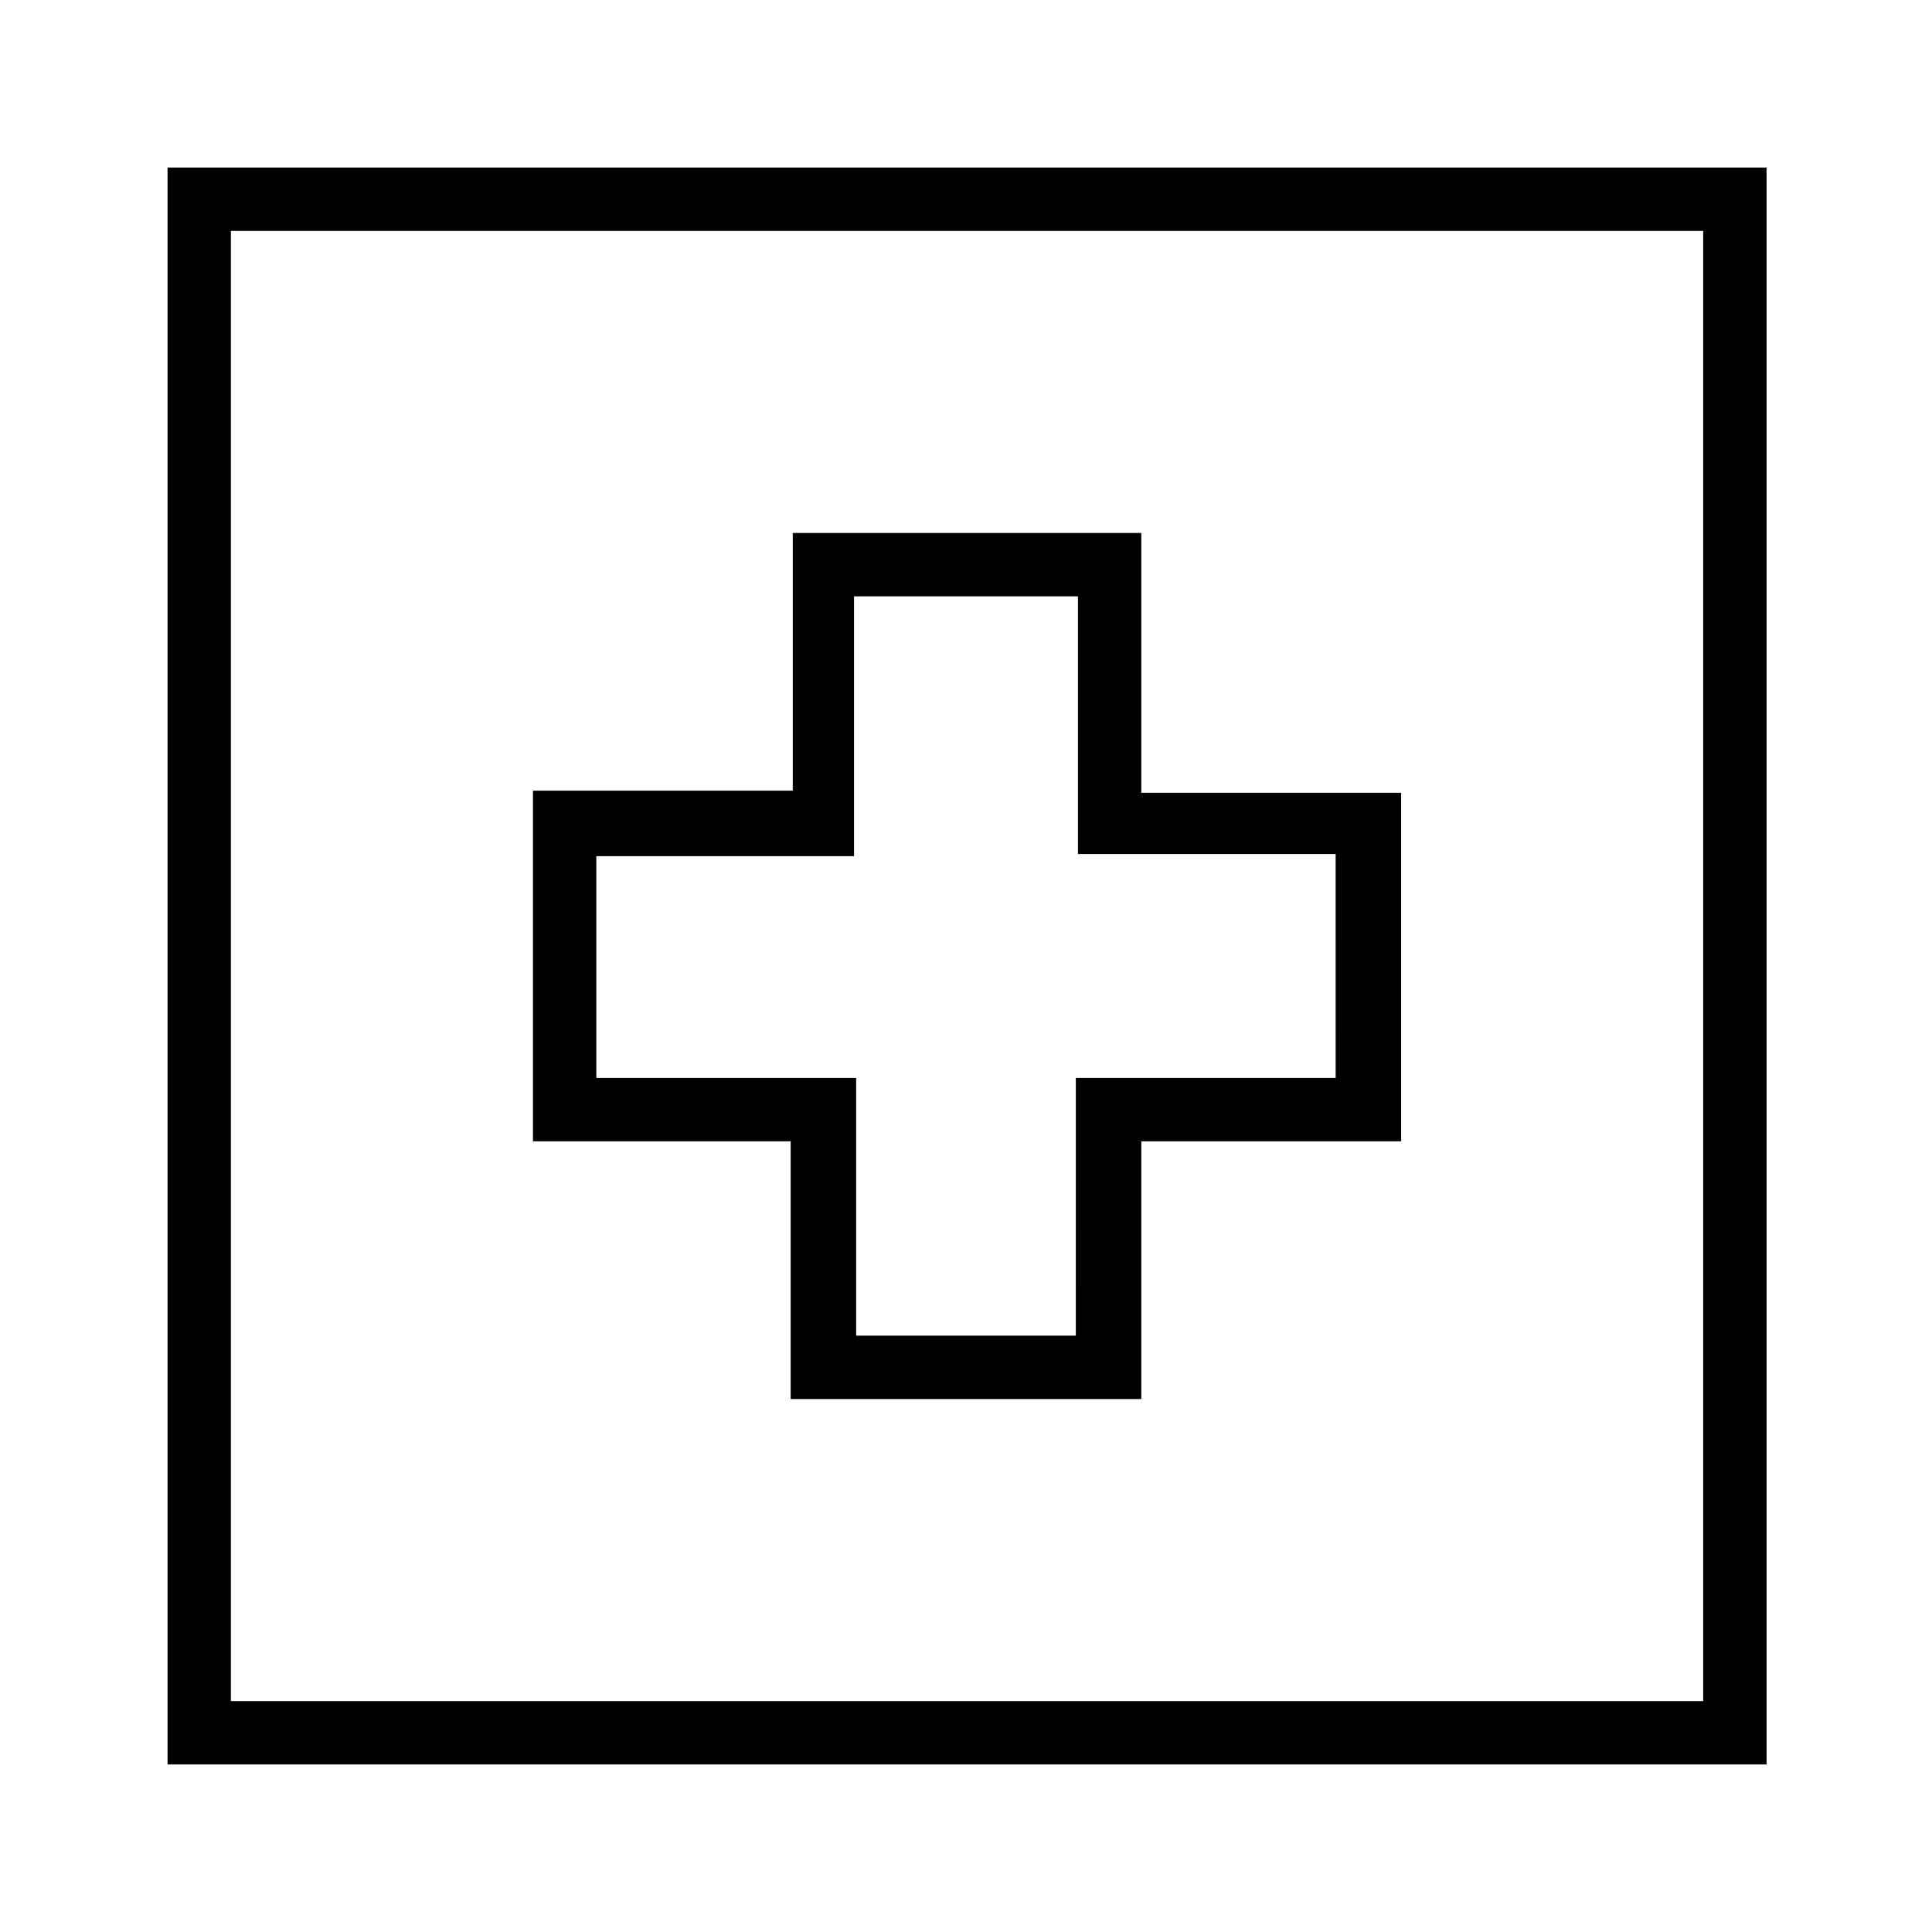 <?xml version="1.0" encoding="UTF-8"?>
<!-- Uploaded to: ICON Repo, www.svgrepo.com, Generator: ICON Repo Mixer Tools -->
<svg fill="#000000" width="800px" height="800px" version="1.1" viewBox="144 144 512 512" xmlns="http://www.w3.org/2000/svg">
 <g>
  <path d="m611.6 611.6h-423.2v-423.2h423.76v423.2zm-406.41-16.793h390.17v-389.61h-390.17z"/>
  <path d="m446.46 514.75h-92.926v-68.293h-68.293v-92.926h68.855v-68.293h92.363v68.855h68.855v92.363h-68.855zm-76.133-16.793h58.777l0.004-68.293h68.855l-0.004-59.34h-68.293v-68.293h-59.34v68.855h-68.293v58.777h68.855v68.293z"/>
 </g>
</svg>